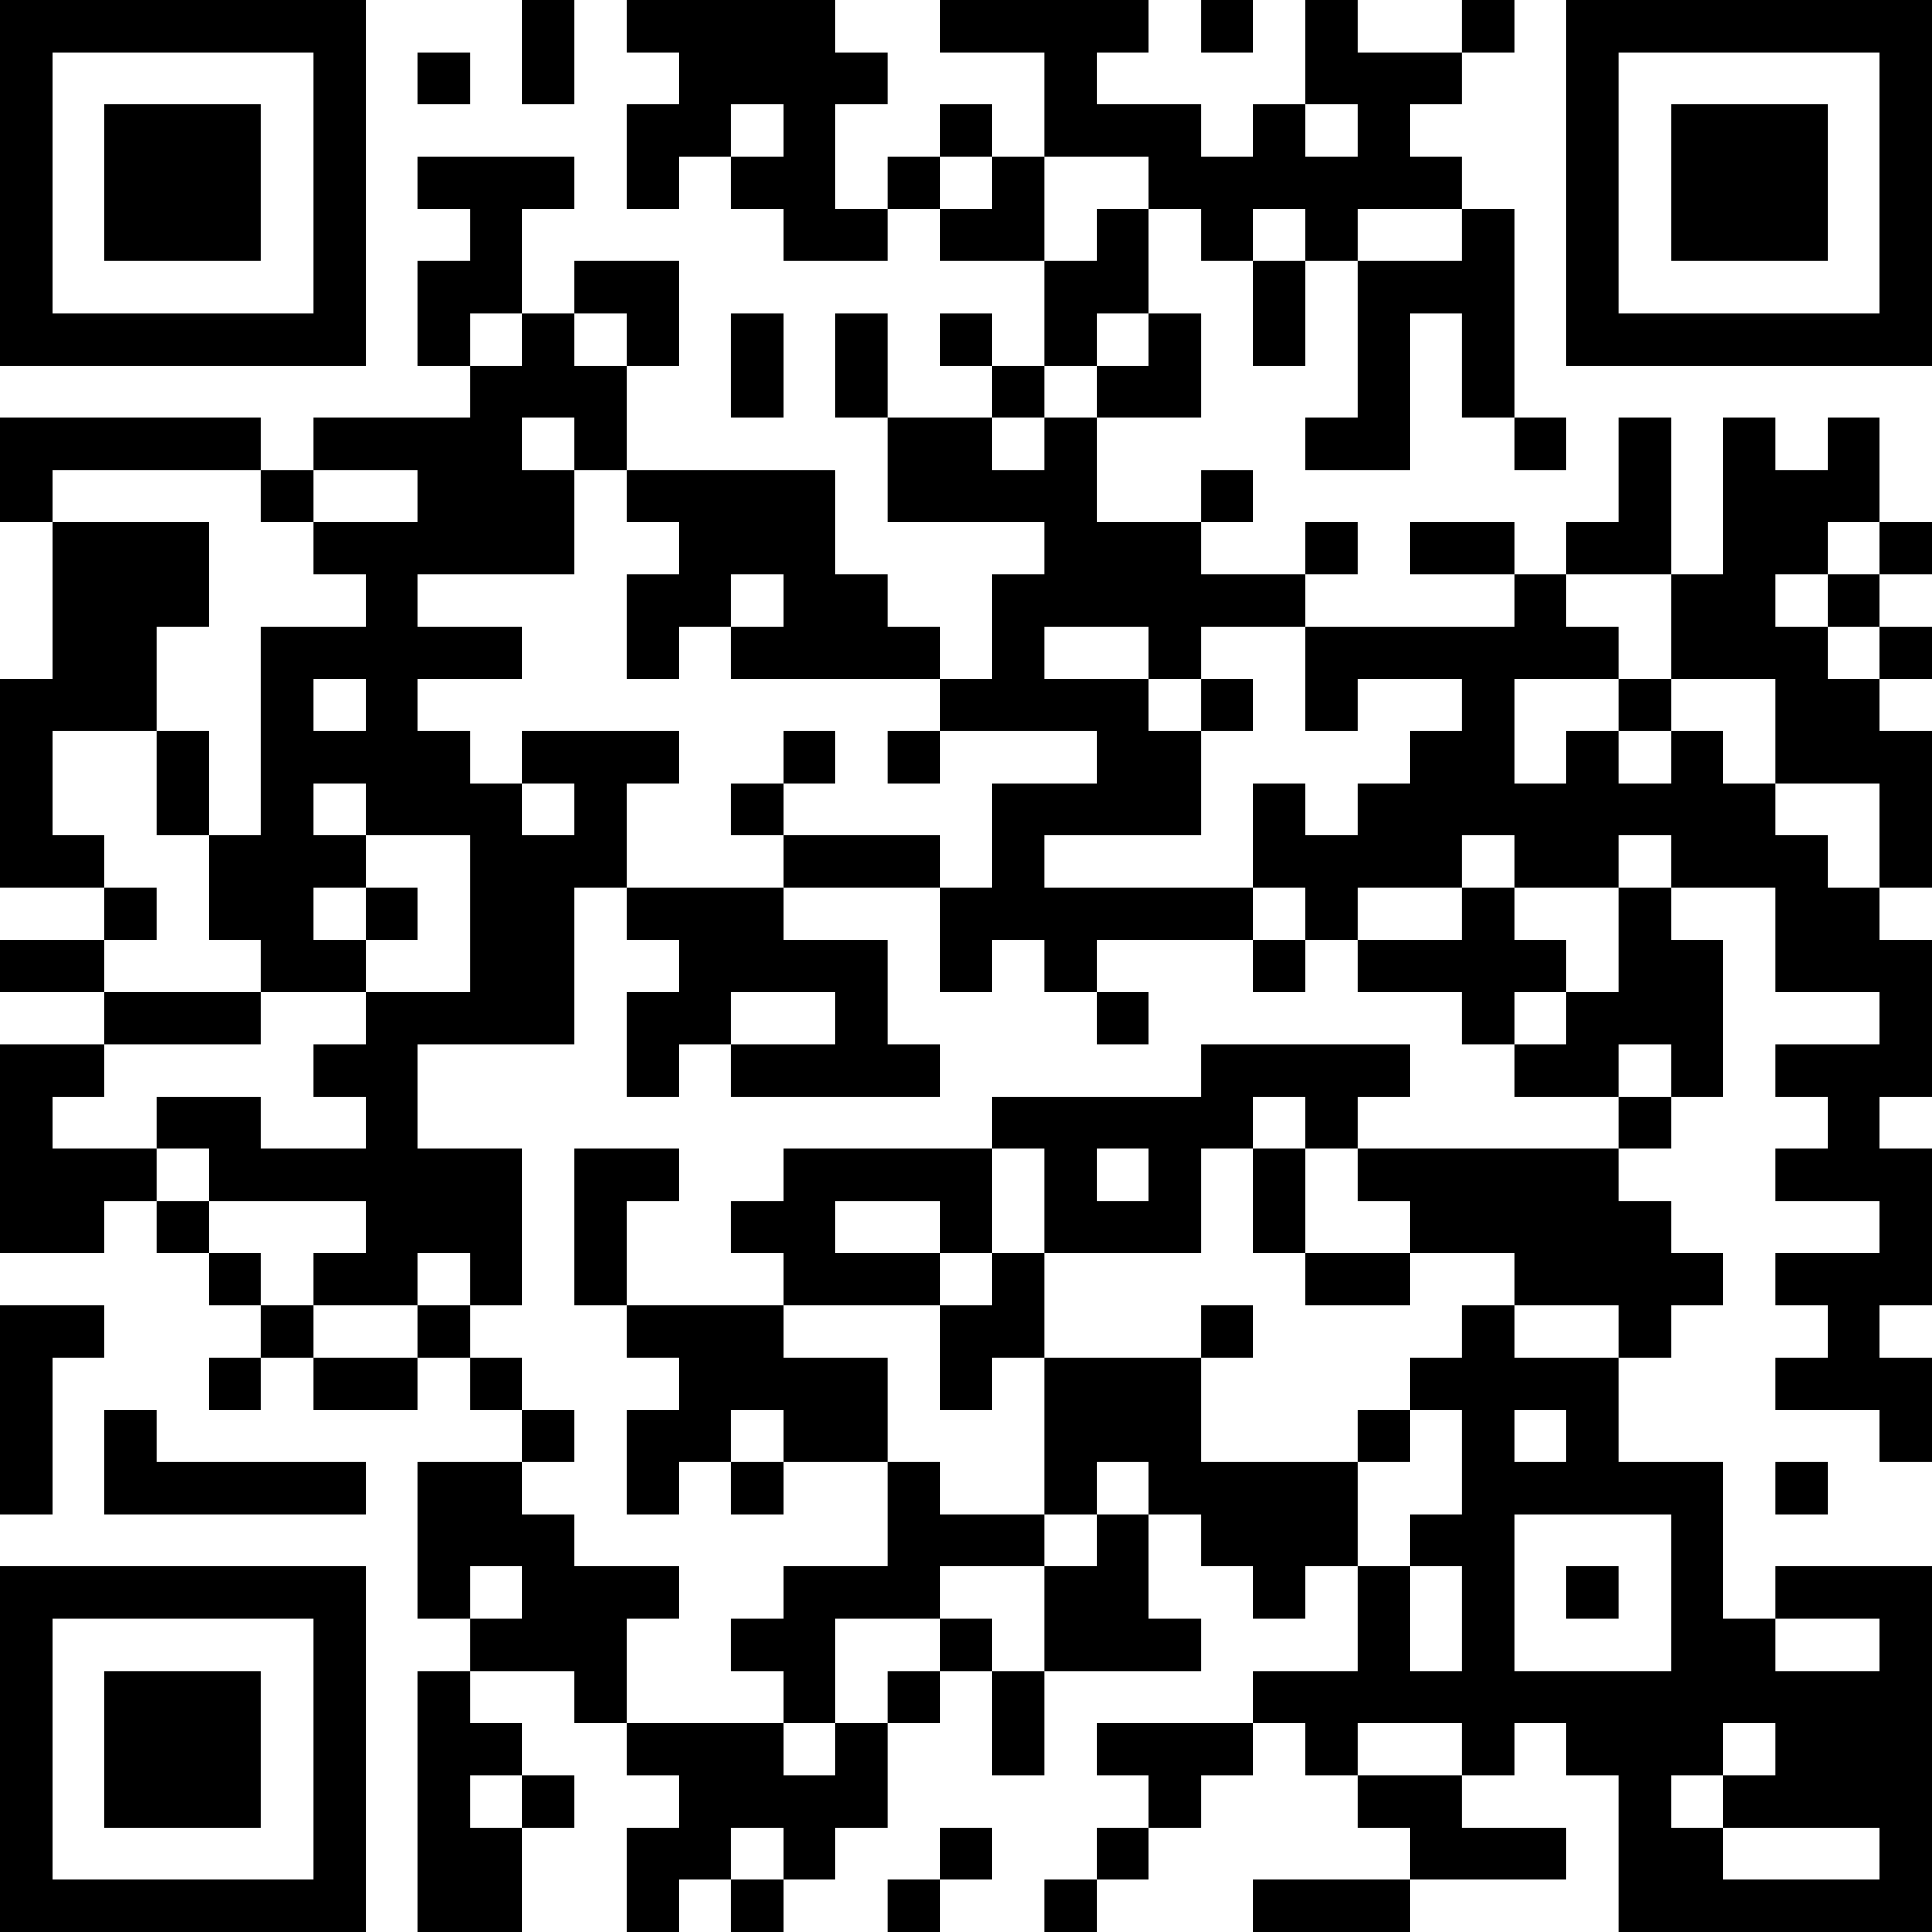 <?xml version="1.0" encoding="UTF-8"?>
<svg xmlns="http://www.w3.org/2000/svg" version="1.1" width="400" height="400" viewBox="0 0 400 400"><rect x="0" y="0" width="400" height="400" fill="#ffffff"/><g transform="scale(10.811)"><g transform="translate(0,0)"><path fill-rule="evenodd" d="M10 0L10 2L11 2L11 0ZM12 0L12 1L13 1L13 2L12 2L12 4L13 4L13 3L14 3L14 4L15 4L15 5L17 5L17 4L18 4L18 5L20 5L20 7L19 7L19 6L18 6L18 7L19 7L19 8L17 8L17 6L16 6L16 8L17 8L17 10L20 10L20 11L19 11L19 13L18 13L18 12L17 12L17 11L16 11L16 9L12 9L12 7L13 7L13 5L11 5L11 6L10 6L10 4L11 4L11 3L8 3L8 4L9 4L9 5L8 5L8 7L9 7L9 8L6 8L6 9L5 9L5 8L0 8L0 10L1 10L1 13L0 13L0 17L2 17L2 18L0 18L0 19L2 19L2 20L0 20L0 24L2 24L2 23L3 23L3 24L4 24L4 25L5 25L5 26L4 26L4 27L5 27L5 26L6 26L6 27L8 27L8 26L9 26L9 27L10 27L10 28L8 28L8 31L9 31L9 32L8 32L8 37L10 37L10 35L11 35L11 34L10 34L10 33L9 33L9 32L11 32L11 33L12 33L12 34L13 34L13 35L12 35L12 37L13 37L13 36L14 36L14 37L15 37L15 36L16 36L16 35L17 35L17 33L18 33L18 32L19 32L19 34L20 34L20 32L23 32L23 31L22 31L22 29L23 29L23 30L24 30L24 31L25 31L25 30L26 30L26 32L24 32L24 33L21 33L21 34L22 34L22 35L21 35L21 36L20 36L20 37L21 37L21 36L22 36L22 35L23 35L23 34L24 34L24 33L25 33L25 34L26 34L26 35L27 35L27 36L24 36L24 37L27 37L27 36L30 36L30 35L28 35L28 34L29 34L29 33L30 33L30 34L31 34L31 37L37 37L37 30L34 30L34 31L33 31L33 28L31 28L31 26L32 26L32 25L33 25L33 24L32 24L32 23L31 23L31 22L32 22L32 21L33 21L33 18L32 18L32 17L34 17L34 19L36 19L36 20L34 20L34 21L35 21L35 22L34 22L34 23L36 23L36 24L34 24L34 25L35 25L35 26L34 26L34 27L36 27L36 28L37 28L37 26L36 26L36 25L37 25L37 22L36 22L36 21L37 21L37 18L36 18L36 17L37 17L37 14L36 14L36 13L37 13L37 12L36 12L36 11L37 11L37 10L36 10L36 8L35 8L35 9L34 9L34 8L33 8L33 11L32 11L32 8L31 8L31 10L30 10L30 11L29 11L29 10L27 10L27 11L29 11L29 12L25 12L25 11L26 11L26 10L25 10L25 11L23 11L23 10L24 10L24 9L23 9L23 10L21 10L21 8L23 8L23 6L22 6L22 4L23 4L23 5L24 5L24 7L25 7L25 5L26 5L26 8L25 8L25 9L27 9L27 6L28 6L28 8L29 8L29 9L30 9L30 8L29 8L29 4L28 4L28 3L27 3L27 2L28 2L28 1L29 1L29 0L28 0L28 1L26 1L26 0L25 0L25 2L24 2L24 3L23 3L23 2L21 2L21 1L22 1L22 0L18 0L18 1L20 1L20 3L19 3L19 2L18 2L18 3L17 3L17 4L16 4L16 2L17 2L17 1L16 1L16 0ZM23 0L23 1L24 1L24 0ZM8 1L8 2L9 2L9 1ZM14 2L14 3L15 3L15 2ZM25 2L25 3L26 3L26 2ZM18 3L18 4L19 4L19 3ZM20 3L20 5L21 5L21 4L22 4L22 3ZM24 4L24 5L25 5L25 4ZM26 4L26 5L28 5L28 4ZM9 6L9 7L10 7L10 6ZM11 6L11 7L12 7L12 6ZM14 6L14 8L15 8L15 6ZM21 6L21 7L20 7L20 8L19 8L19 9L20 9L20 8L21 8L21 7L22 7L22 6ZM10 8L10 9L11 9L11 11L8 11L8 12L10 12L10 13L8 13L8 14L9 14L9 15L10 15L10 16L11 16L11 15L10 15L10 14L13 14L13 15L12 15L12 17L11 17L11 20L8 20L8 22L10 22L10 25L9 25L9 24L8 24L8 25L6 25L6 24L7 24L7 23L4 23L4 22L3 22L3 21L5 21L5 22L7 22L7 21L6 21L6 20L7 20L7 19L9 19L9 16L7 16L7 15L6 15L6 16L7 16L7 17L6 17L6 18L7 18L7 19L5 19L5 18L4 18L4 16L5 16L5 12L7 12L7 11L6 11L6 10L8 10L8 9L6 9L6 10L5 10L5 9L1 9L1 10L4 10L4 12L3 12L3 14L1 14L1 16L2 16L2 17L3 17L3 18L2 18L2 19L5 19L5 20L2 20L2 21L1 21L1 22L3 22L3 23L4 23L4 24L5 24L5 25L6 25L6 26L8 26L8 25L9 25L9 26L10 26L10 27L11 27L11 28L10 28L10 29L11 29L11 30L13 30L13 31L12 31L12 33L15 33L15 34L16 34L16 33L17 33L17 32L18 32L18 31L19 31L19 32L20 32L20 30L21 30L21 29L22 29L22 28L21 28L21 29L20 29L20 26L23 26L23 28L26 28L26 30L27 30L27 32L28 32L28 30L27 30L27 29L28 29L28 27L27 27L27 26L28 26L28 25L29 25L29 26L31 26L31 25L29 25L29 24L27 24L27 23L26 23L26 22L31 22L31 21L32 21L32 20L31 20L31 21L29 21L29 20L30 20L30 19L31 19L31 17L32 17L32 16L31 16L31 17L29 17L29 16L28 16L28 17L26 17L26 18L25 18L25 17L24 17L24 15L25 15L25 16L26 16L26 15L27 15L27 14L28 14L28 13L26 13L26 14L25 14L25 12L23 12L23 13L22 13L22 12L20 12L20 13L22 13L22 14L23 14L23 16L20 16L20 17L24 17L24 18L21 18L21 19L20 19L20 18L19 18L19 19L18 19L18 17L19 17L19 15L21 15L21 14L18 14L18 13L14 13L14 12L15 12L15 11L14 11L14 12L13 12L13 13L12 13L12 11L13 11L13 10L12 10L12 9L11 9L11 8ZM35 10L35 11L34 11L34 12L35 12L35 13L36 13L36 12L35 12L35 11L36 11L36 10ZM30 11L30 12L31 12L31 13L29 13L29 15L30 15L30 14L31 14L31 15L32 15L32 14L33 14L33 15L34 15L34 16L35 16L35 17L36 17L36 15L34 15L34 13L32 13L32 11ZM6 13L6 14L7 14L7 13ZM23 13L23 14L24 14L24 13ZM31 13L31 14L32 14L32 13ZM3 14L3 16L4 16L4 14ZM15 14L15 15L14 15L14 16L15 16L15 17L12 17L12 18L13 18L13 19L12 19L12 21L13 21L13 20L14 20L14 21L18 21L18 20L17 20L17 18L15 18L15 17L18 17L18 16L15 16L15 15L16 15L16 14ZM17 14L17 15L18 15L18 14ZM7 17L7 18L8 18L8 17ZM28 17L28 18L26 18L26 19L28 19L28 20L29 20L29 19L30 19L30 18L29 18L29 17ZM24 18L24 19L25 19L25 18ZM14 19L14 20L16 20L16 19ZM21 19L21 20L22 20L22 19ZM23 20L23 21L19 21L19 22L15 22L15 23L14 23L14 24L15 24L15 25L12 25L12 23L13 23L13 22L11 22L11 25L12 25L12 26L13 26L13 27L12 27L12 29L13 29L13 28L14 28L14 29L15 29L15 28L17 28L17 30L15 30L15 31L14 31L14 32L15 32L15 33L16 33L16 31L18 31L18 30L20 30L20 29L18 29L18 28L17 28L17 26L15 26L15 25L18 25L18 27L19 27L19 26L20 26L20 24L23 24L23 22L24 22L24 24L25 24L25 25L27 25L27 24L25 24L25 22L26 22L26 21L27 21L27 20ZM24 21L24 22L25 22L25 21ZM19 22L19 24L18 24L18 23L16 23L16 24L18 24L18 25L19 25L19 24L20 24L20 22ZM21 22L21 23L22 23L22 22ZM0 25L0 29L1 29L1 26L2 26L2 25ZM23 25L23 26L24 26L24 25ZM2 27L2 29L7 29L7 28L3 28L3 27ZM14 27L14 28L15 28L15 27ZM26 27L26 28L27 28L27 27ZM29 27L29 28L30 28L30 27ZM34 28L34 29L35 29L35 28ZM29 29L29 32L32 32L32 29ZM9 30L9 31L10 31L10 30ZM30 30L30 31L31 31L31 30ZM34 31L34 32L36 32L36 31ZM26 33L26 34L28 34L28 33ZM33 33L33 34L32 34L32 35L33 35L33 36L36 36L36 35L33 35L33 34L34 34L34 33ZM9 34L9 35L10 35L10 34ZM14 35L14 36L15 36L15 35ZM18 35L18 36L17 36L17 37L18 37L18 36L19 36L19 35ZM0 0L0 7L7 7L7 0ZM1 1L1 6L6 6L6 1ZM2 2L2 5L5 5L5 2ZM30 0L30 7L37 7L37 0ZM31 1L31 6L36 6L36 1ZM32 2L32 5L35 5L35 2ZM0 30L0 37L7 37L7 30ZM1 31L1 36L6 36L6 31ZM2 32L2 35L5 35L5 32Z" fill="#000000"/></g></g></svg>
